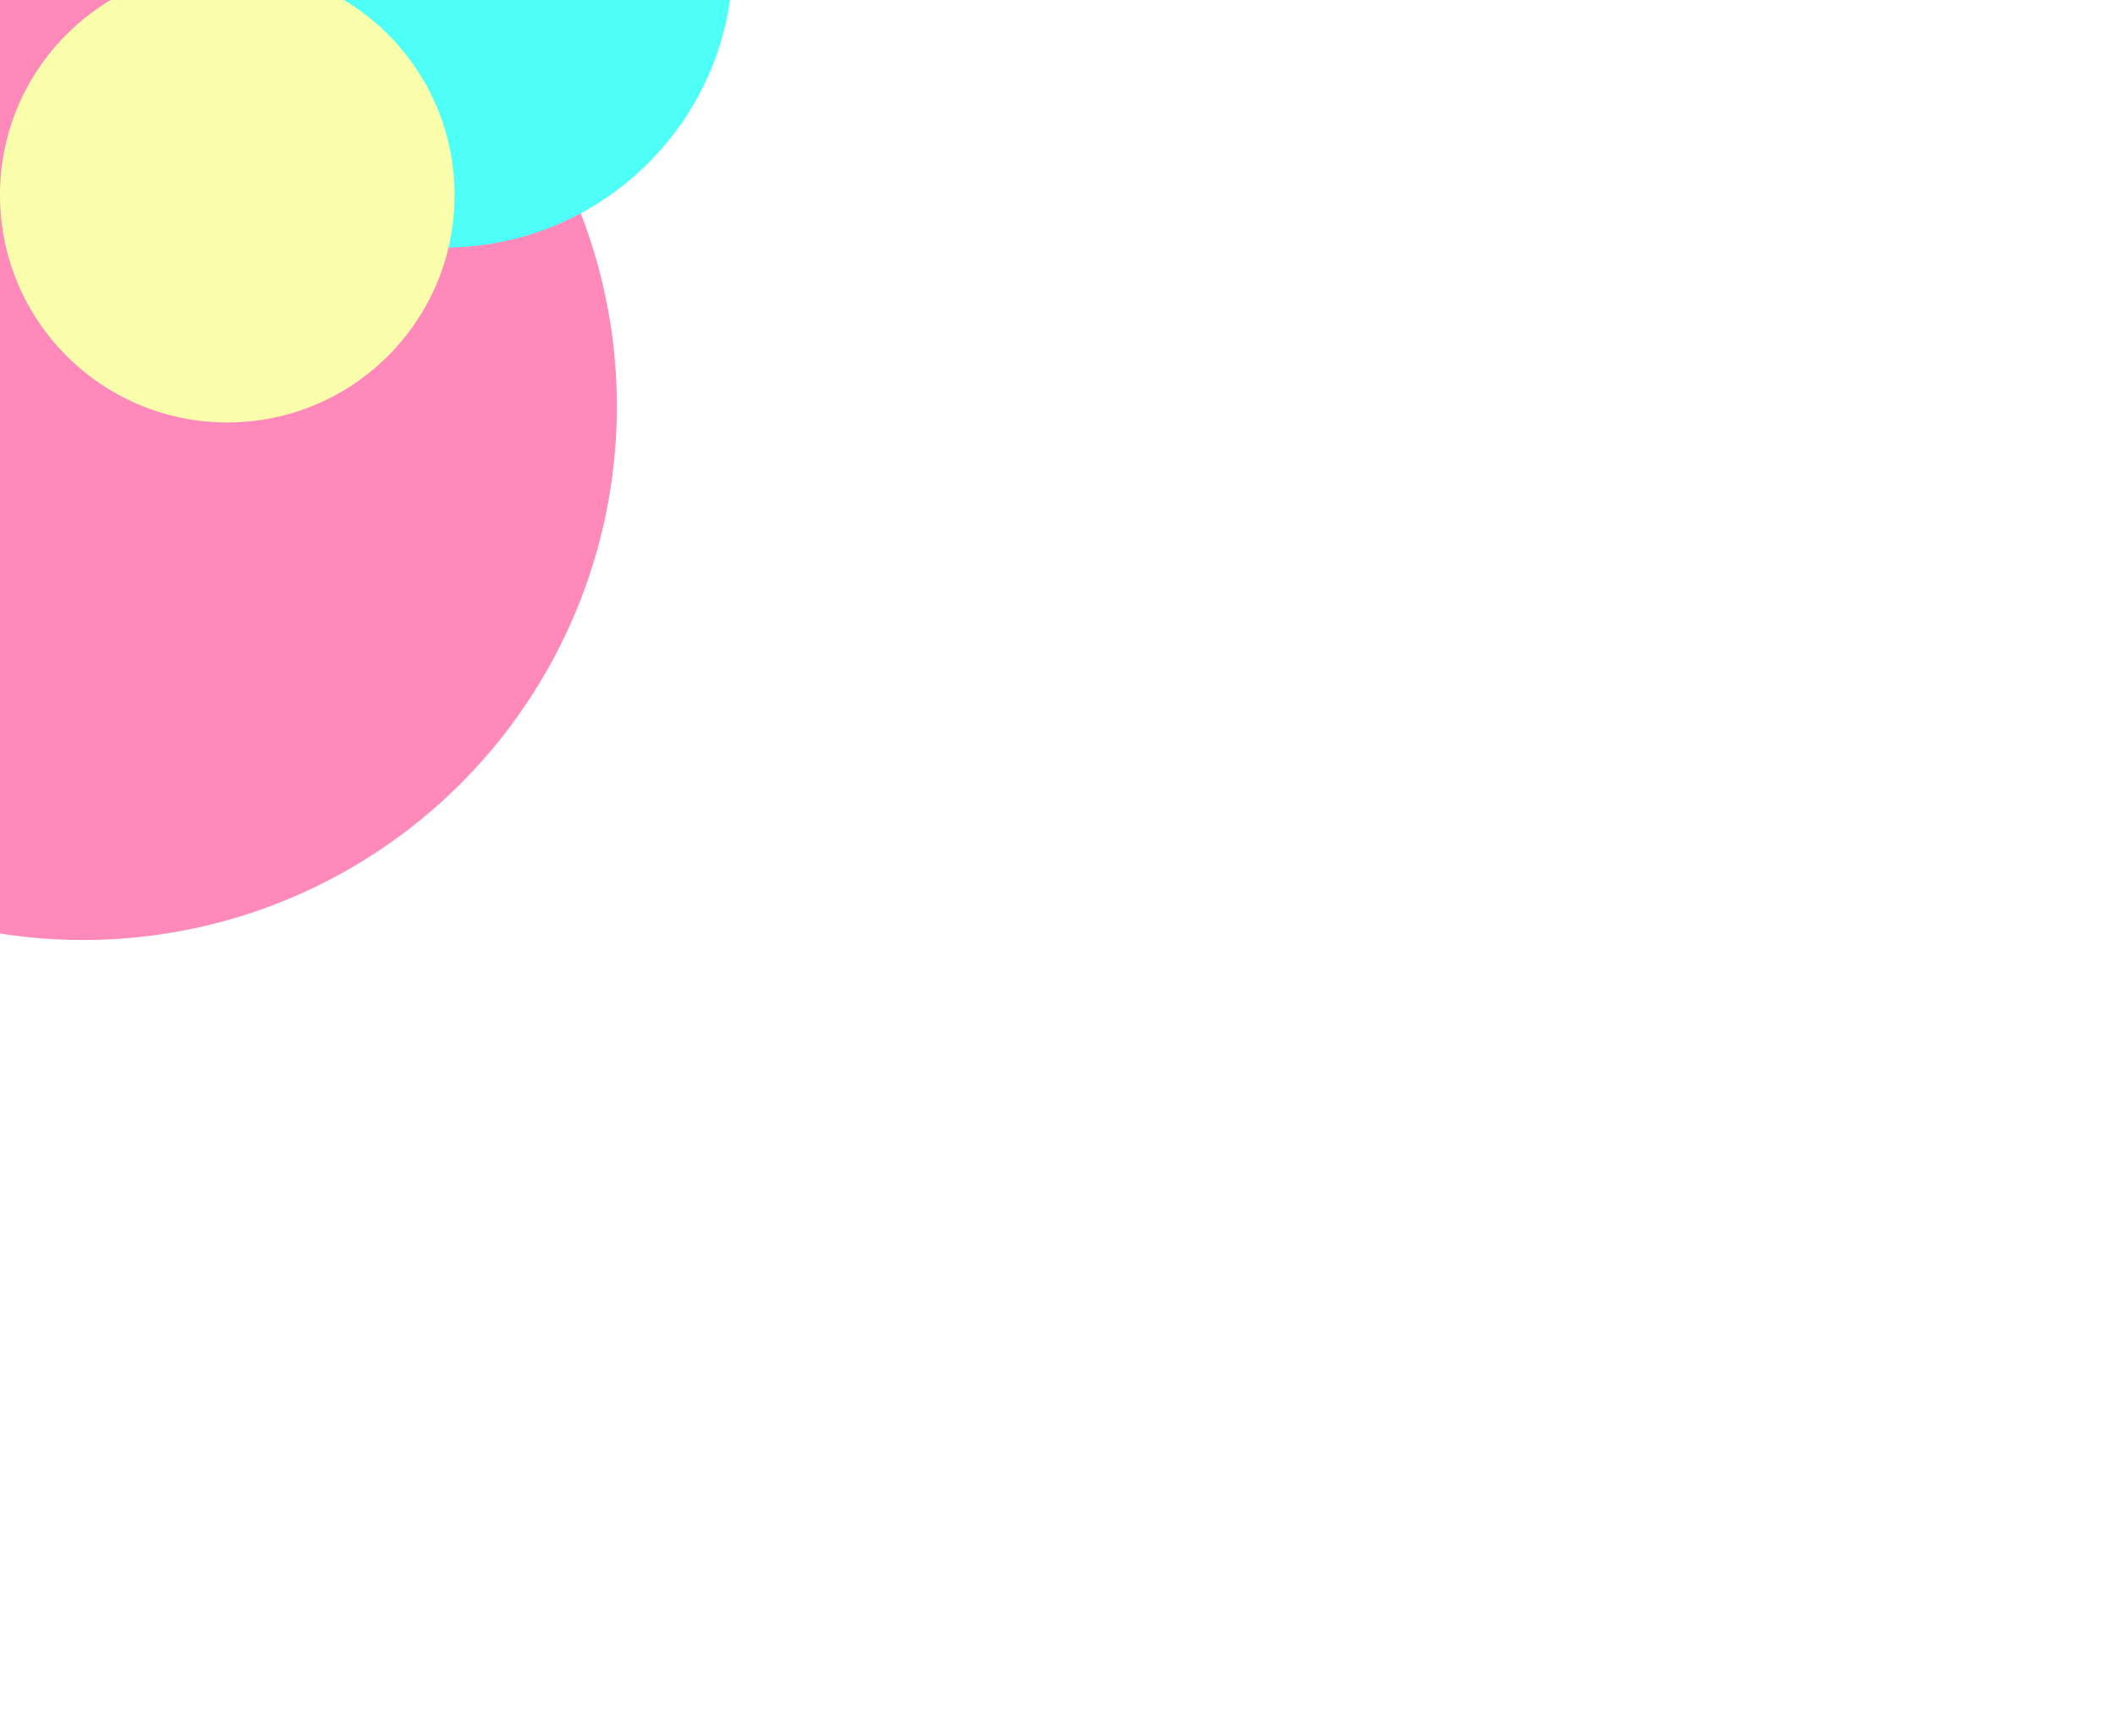 <svg xmlns="http://www.w3.org/2000/svg" width="1512" height="1241" fill="none"><g clip-path="url(#a)"><g filter="url(#b)"><circle cx="59.5" cy="290.5" r="381.5" fill="#FF89BB"/></g><g filter="url(#c)"><circle cx="317.5" cy="-29.5" r="206.5" fill="#4EFFF7"/></g><g filter="url(#d)"><circle cx="162.5" cy="139.5" r="162.5" fill="#FBFFAC"/></g></g><defs><filter id="b" width="1563" height="1563" x="-722" y="-491" color-interpolation-filters="sRGB" filterUnits="userSpaceOnUse"><feFlood flood-opacity="0" result="BackgroundImageFix"/><feBlend in="SourceGraphic" in2="BackgroundImageFix" result="shape"/><feGaussianBlur result="effect1_foregroundBlur_871_9134" stdDeviation="200"/></filter><filter id="c" width="1013" height="1013" x="-189" y="-536" color-interpolation-filters="sRGB" filterUnits="userSpaceOnUse"><feFlood flood-opacity="0" result="BackgroundImageFix"/><feBlend in="SourceGraphic" in2="BackgroundImageFix" result="shape"/><feGaussianBlur result="effect1_foregroundBlur_871_9134" stdDeviation="150"/></filter><filter id="d" width="925" height="925" x="-300" y="-323" color-interpolation-filters="sRGB" filterUnits="userSpaceOnUse"><feFlood flood-opacity="0" result="BackgroundImageFix"/><feBlend in="SourceGraphic" in2="BackgroundImageFix" result="shape"/><feGaussianBlur result="effect1_foregroundBlur_871_9134" stdDeviation="150"/></filter><clipPath id="a"><path fill="#fff" d="M0 0h1512v1241H0z"/></clipPath></defs></svg>